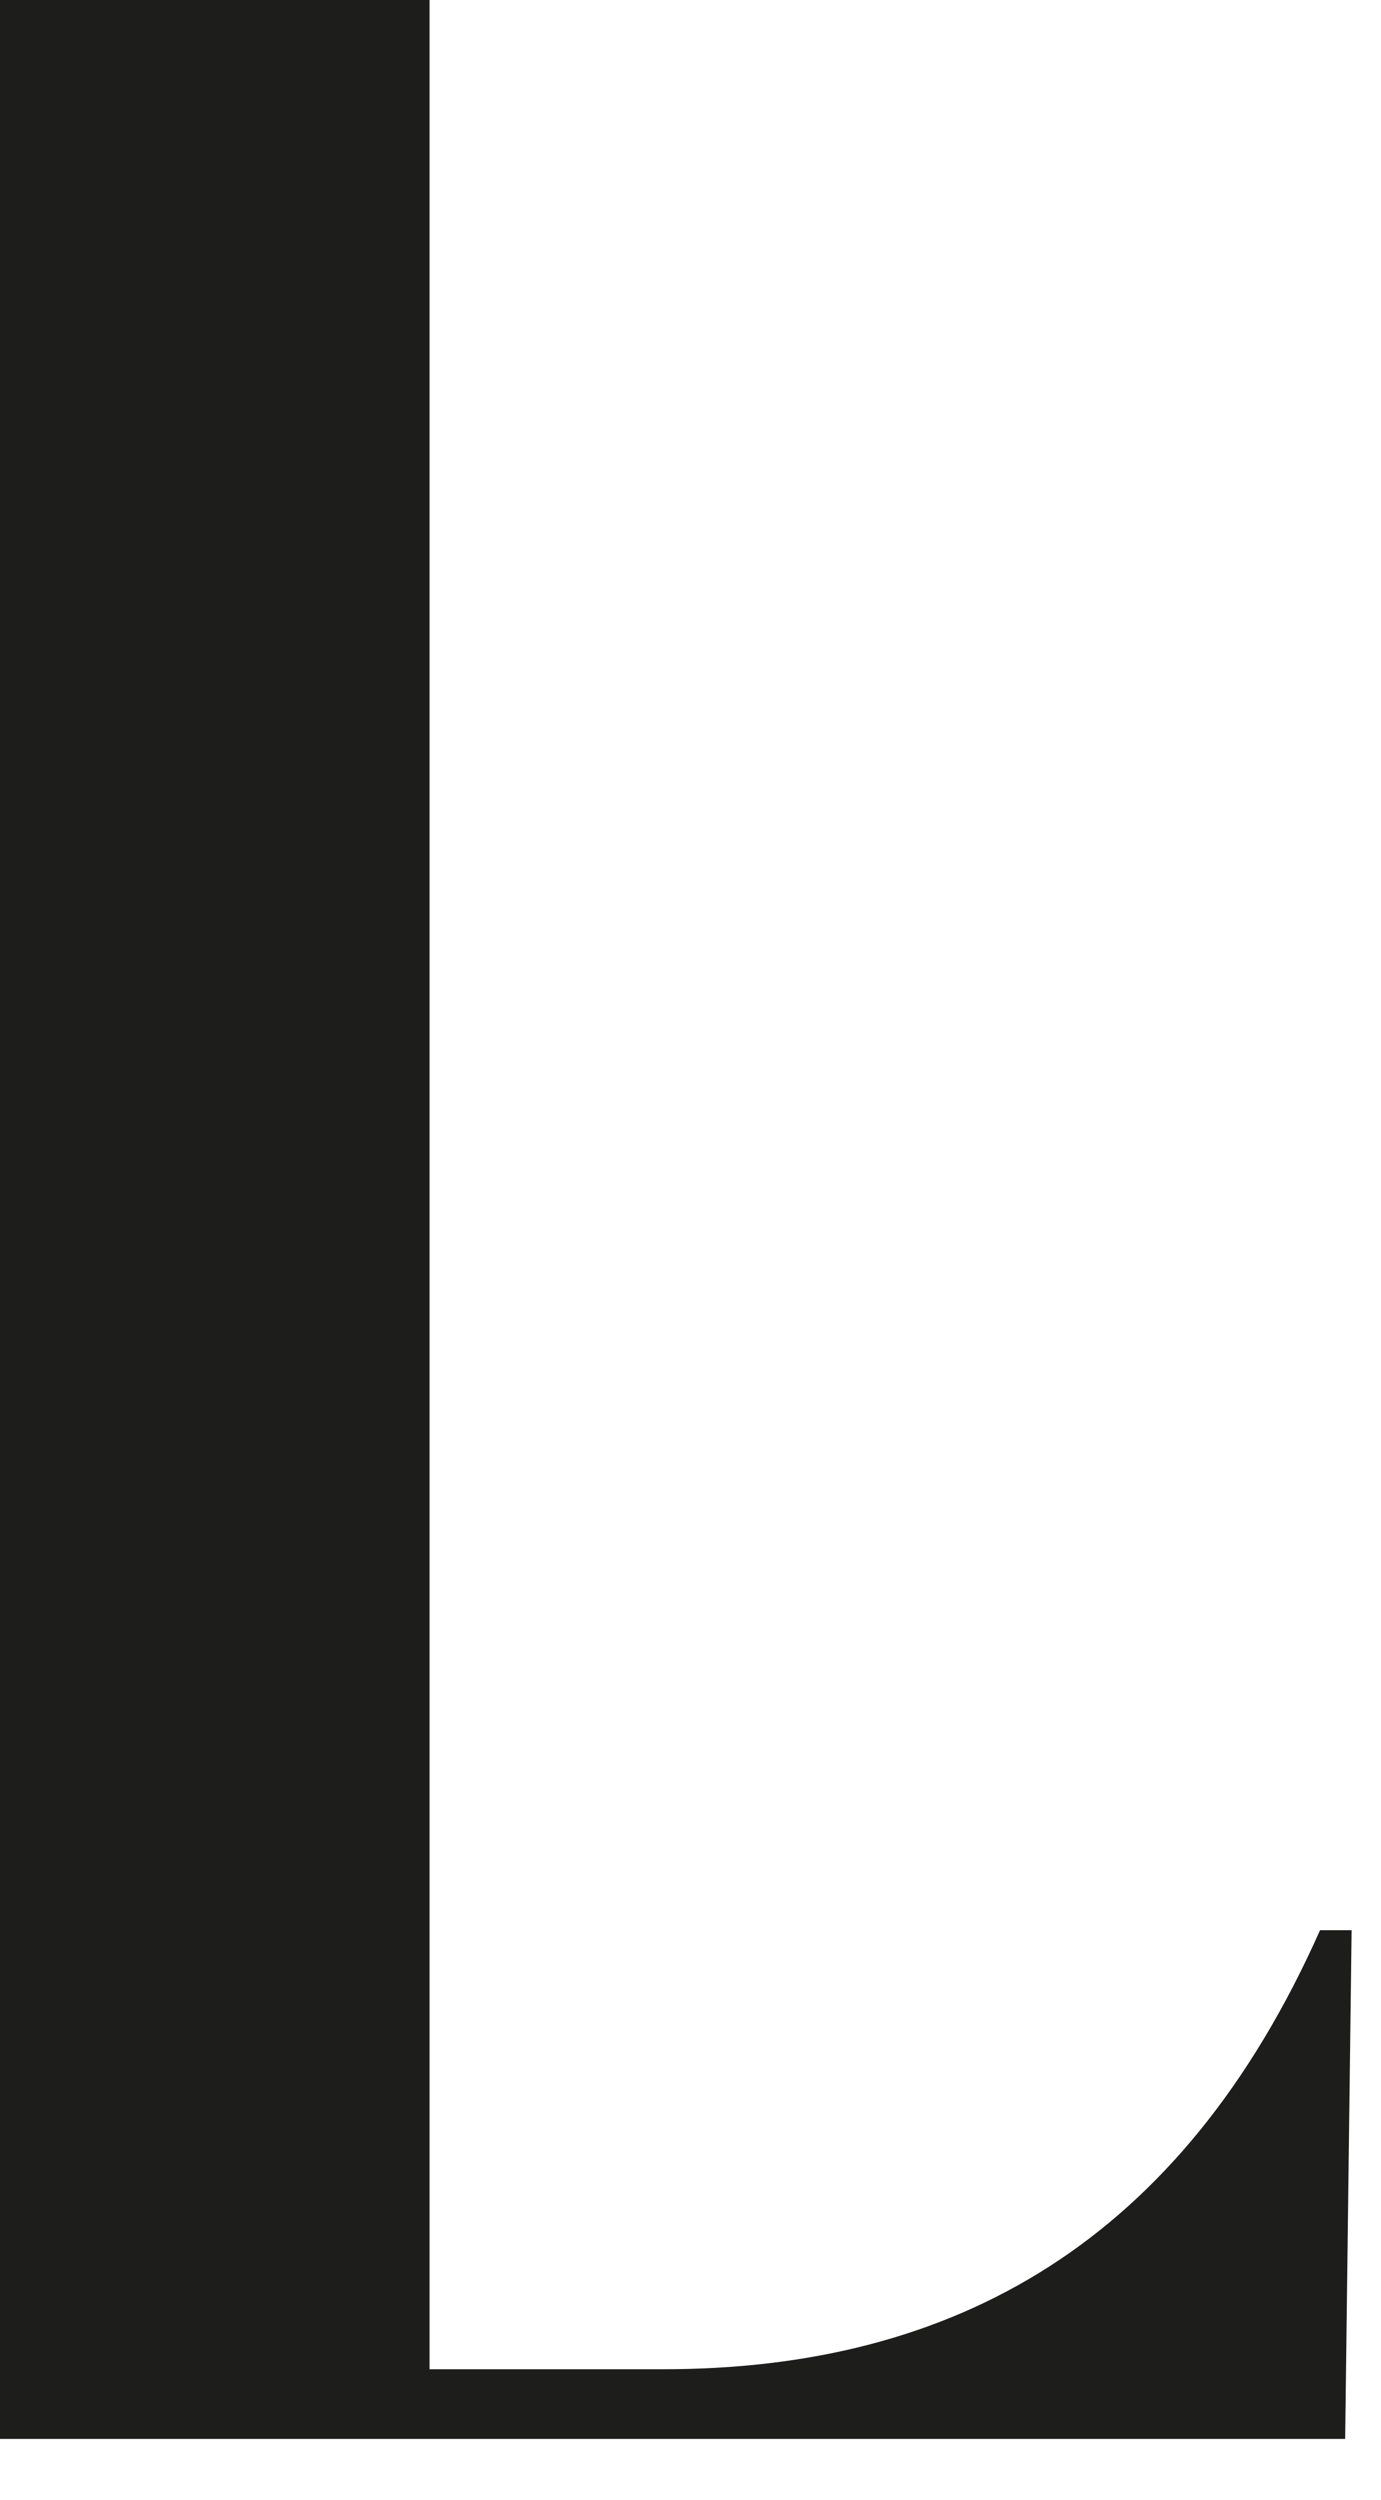 <?xml version="1.0" encoding="utf-8"?>
<svg xmlns="http://www.w3.org/2000/svg" fill="none" height="100%" overflow="visible" preserveAspectRatio="none" style="display: block;" viewBox="0 0 21 38" width="100%">
<path d="M0 0H6.532V36.014H10.085C14.506 36.014 17.96 34.093 20.073 29.34H20.553L20.455 37.073H0V0Z" fill="#1D1D1B" id="Vector"/>
</svg>